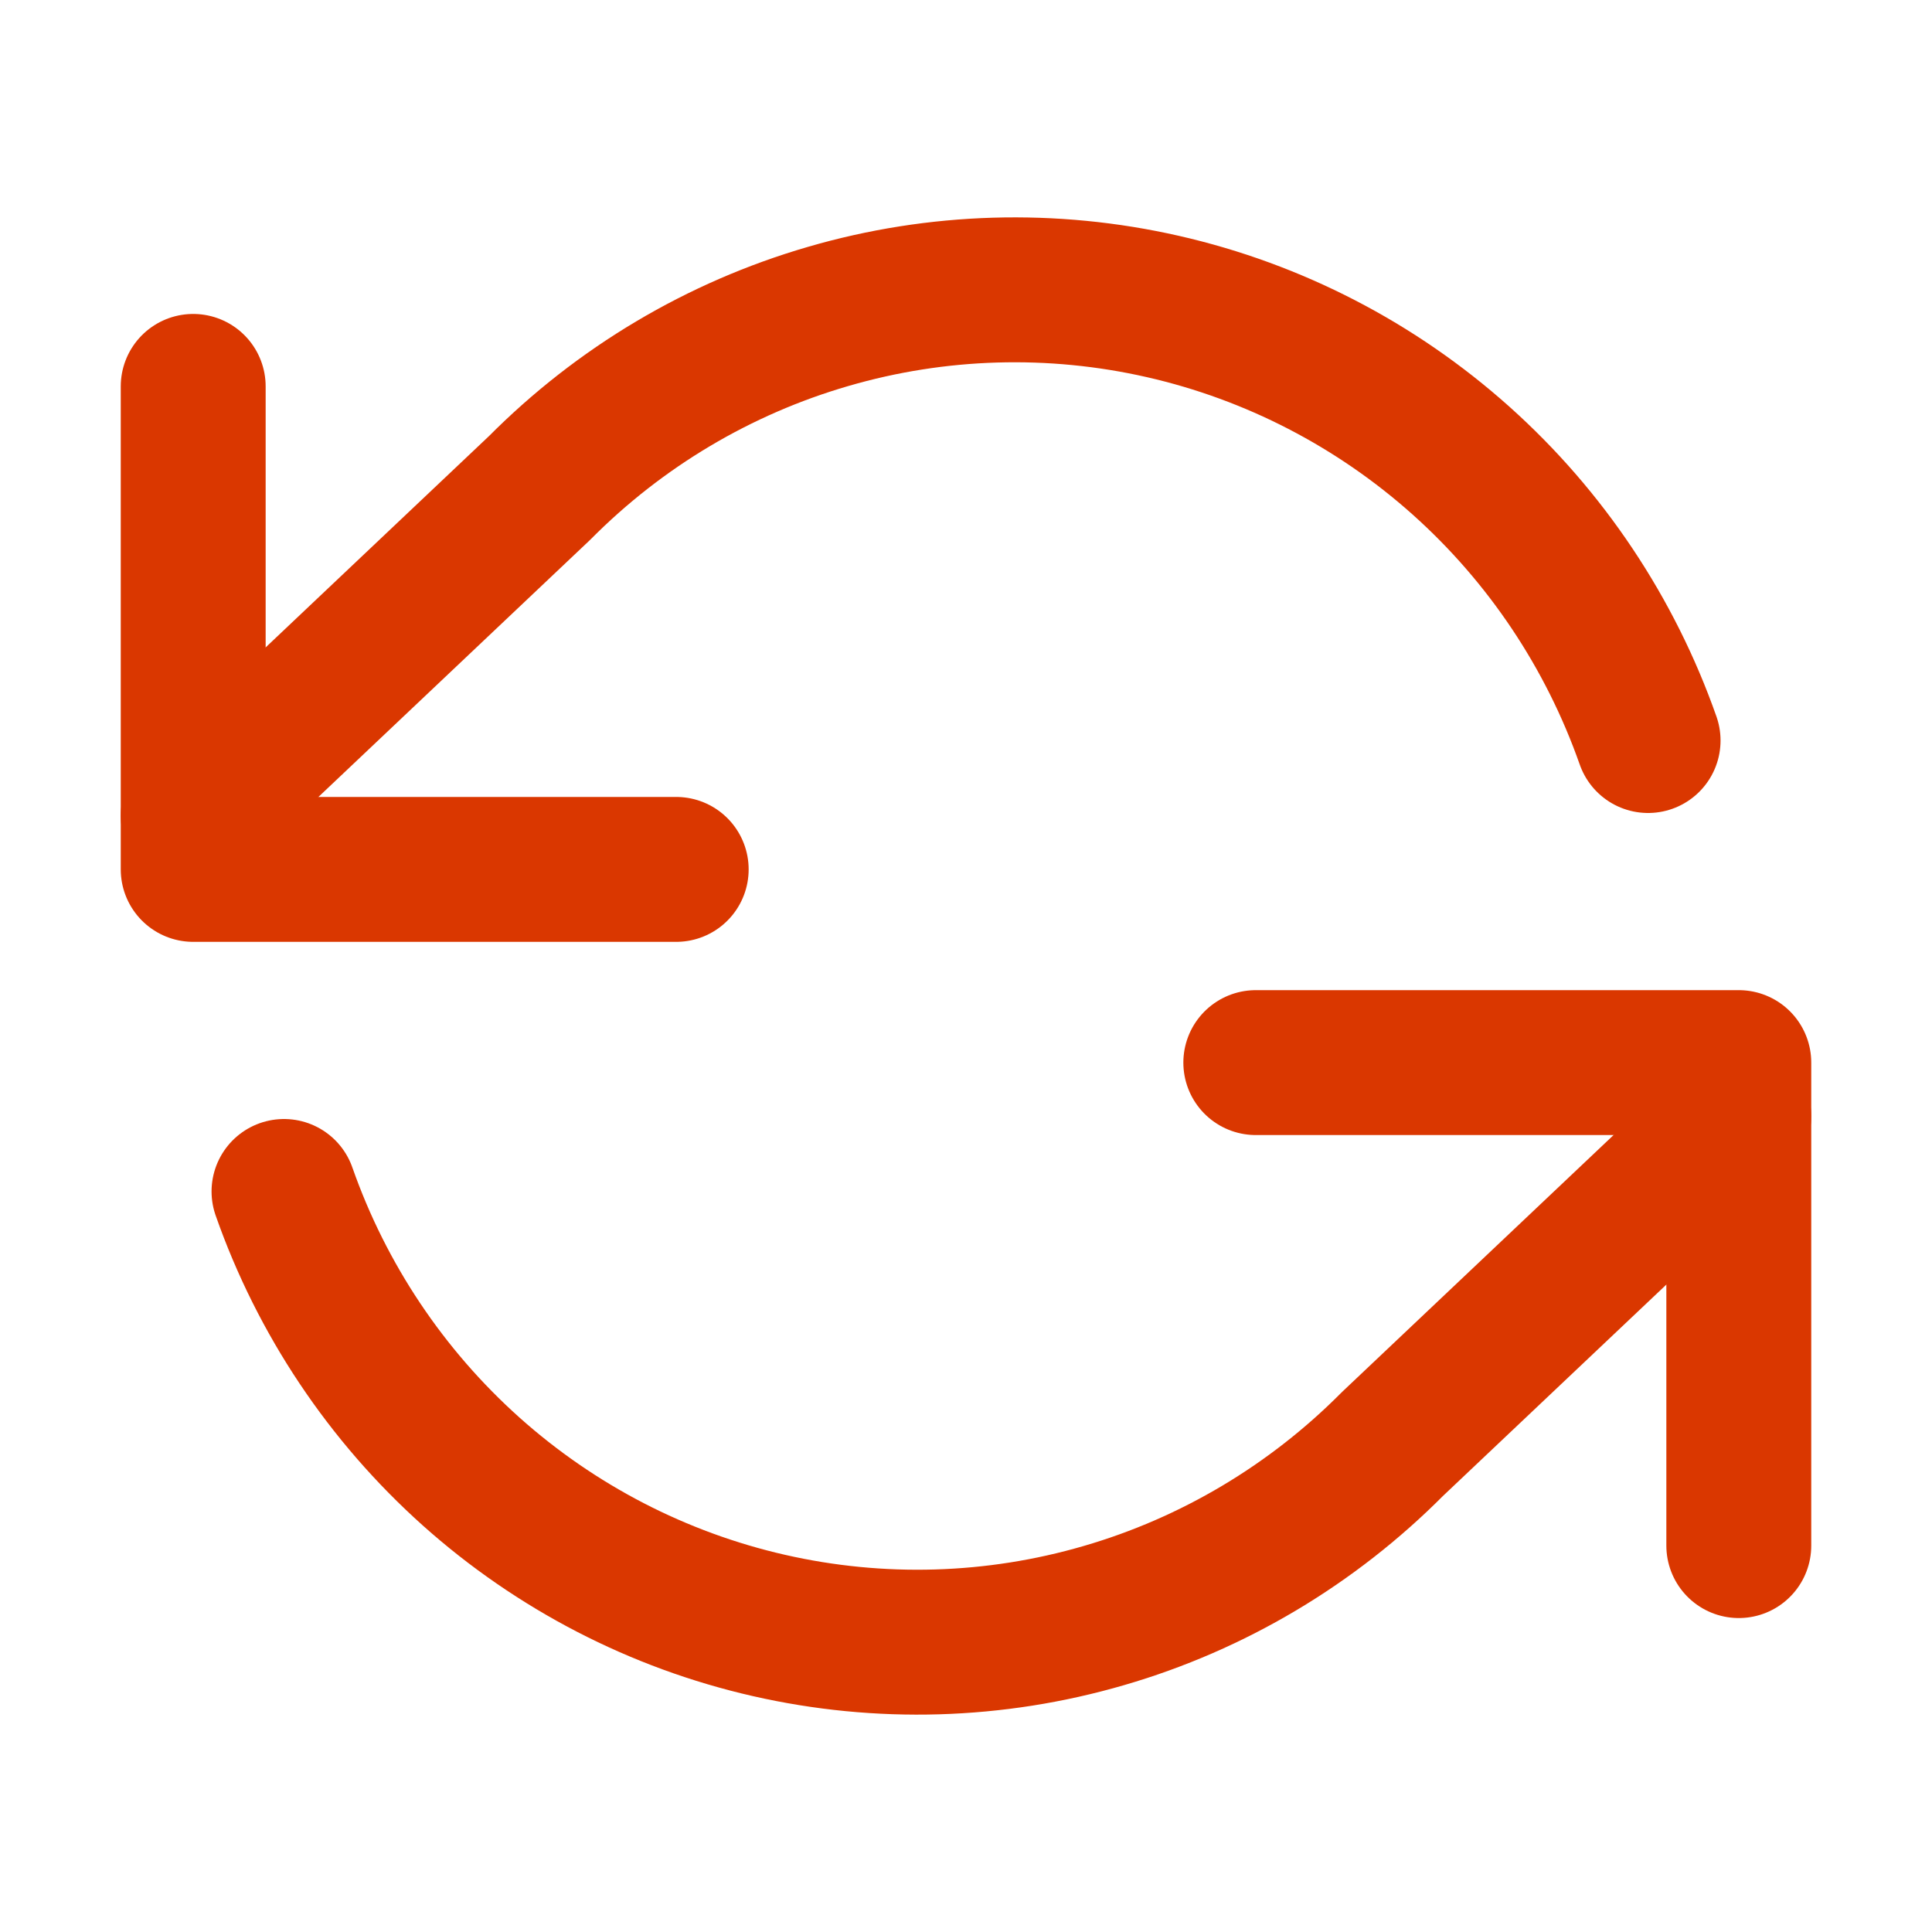 <svg width="20" height="20" viewBox="0 0 20 20" fill="none" xmlns="http://www.w3.org/2000/svg">
<path d="M2 4V9H7" stroke="#DA3700" stroke-width="1.5" stroke-linecap="round" stroke-linejoin="round"/>
<path d="M18 16V11H13" stroke="#DA3700" stroke-width="1.5" stroke-linecap="round" stroke-linejoin="round"/>
<path d="M17.061 7.666C16.669 6.551 16.003 5.554 15.124 4.768C14.246 3.983 13.185 3.434 12.039 3.173C10.893 2.912 9.7 2.947 8.572 3.276C7.443 3.604 6.416 4.215 5.585 5.052L2 8.444M18 11.556L14.415 14.948C13.584 15.784 12.557 16.396 11.428 16.724C10.3 17.053 9.107 17.088 7.961 16.827C6.815 16.566 5.754 16.017 4.876 15.232C3.998 14.446 3.331 13.449 2.94 12.334" stroke="#DA3700" stroke-width="1.5" stroke-linecap="round" stroke-linejoin="round"/>
</svg>
